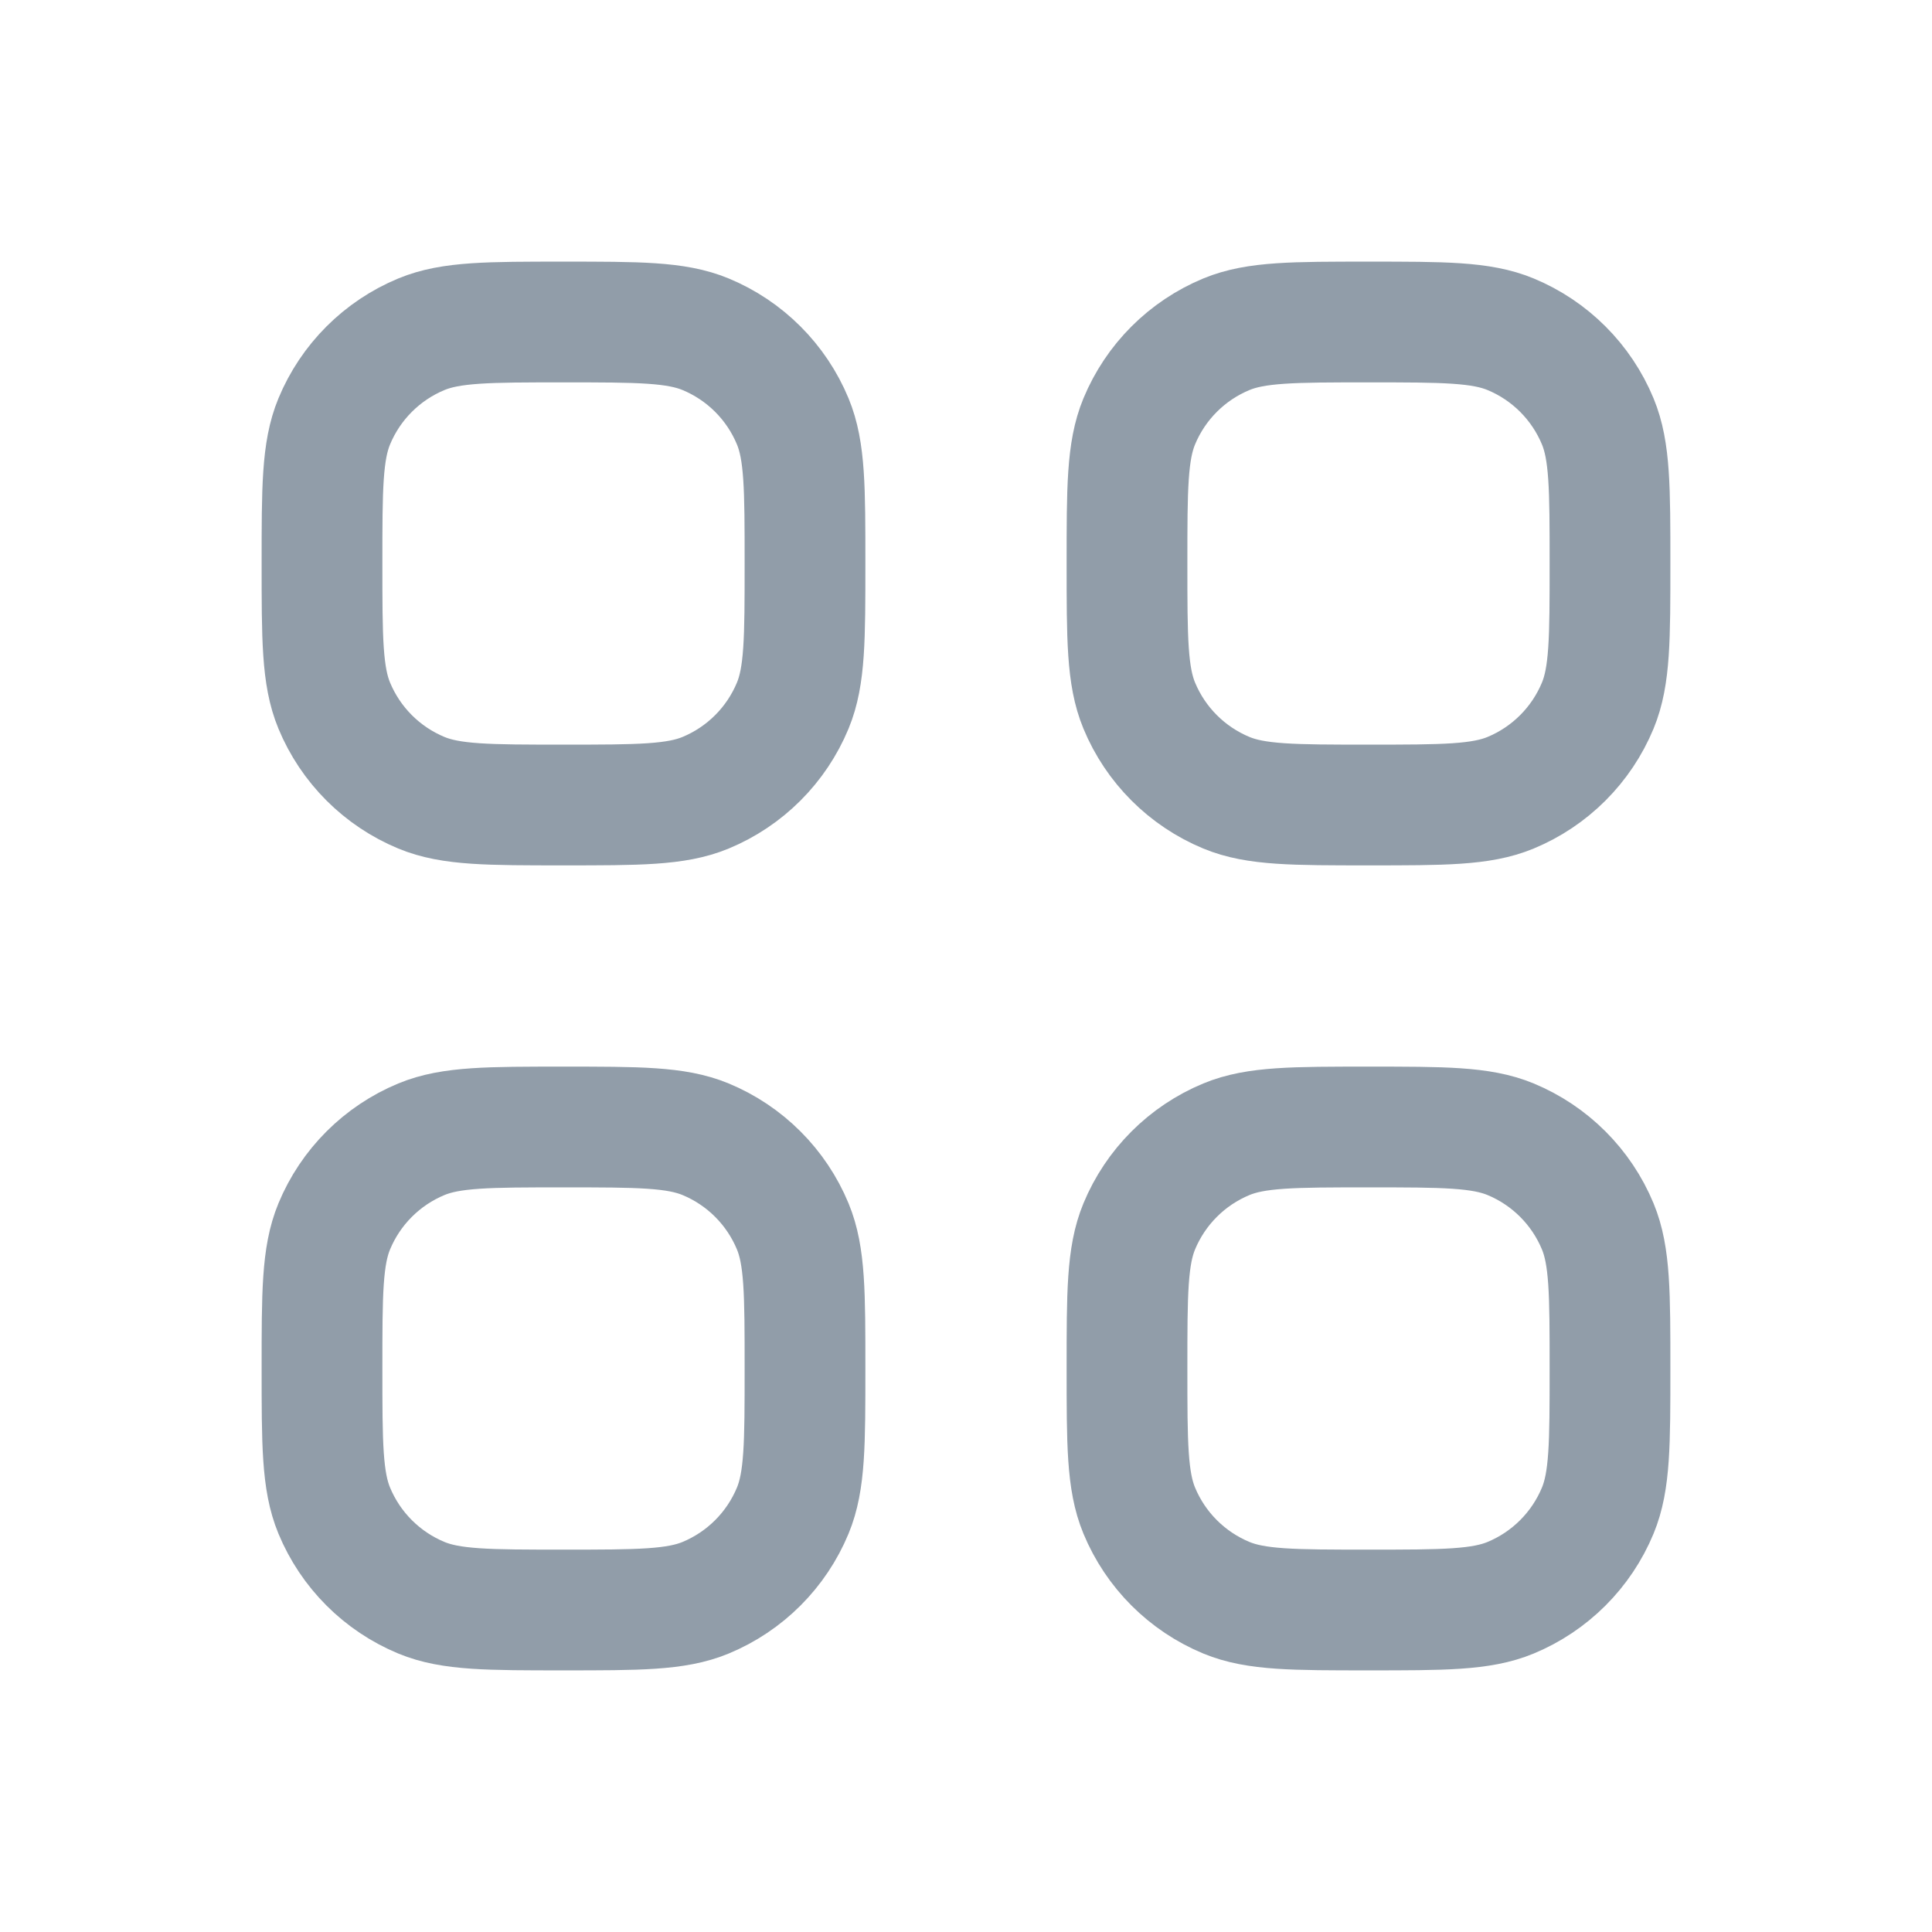 <svg width="24" height="24" viewBox="0 0 24 24" fill="none" xmlns="http://www.w3.org/2000/svg">
<path d="M4 7C4 6.068 4 5.602 4.152 5.235C4.355 4.745 4.745 4.355 5.235 4.152C5.602 4 6.068 4 7 4C7.932 4 8.398 4 8.765 4.152C9.255 4.355 9.645 4.745 9.848 5.235C10 5.602 10 6.068 10 7C10 7.932 10 8.398 9.848 8.765C9.645 9.255 9.255 9.645 8.765 9.848C8.398 10 7.932 10 7 10C6.068 10 5.602 10 5.235 9.848C4.745 9.645 4.355 9.255 4.152 8.765C4 8.398 4 7.932 4 7Z" stroke="#919DA9" stroke-width="1.5"/>
<path d="M14 7C14 6.068 14 5.602 14.152 5.235C14.355 4.745 14.745 4.355 15.235 4.152C15.602 4 16.068 4 17 4C17.932 4 18.398 4 18.765 4.152C19.255 4.355 19.645 4.745 19.848 5.235C20 5.602 20 6.068 20 7C20 7.932 20 8.398 19.848 8.765C19.645 9.255 19.255 9.645 18.765 9.848C18.398 10 17.932 10 17 10C16.068 10 15.602 10 15.235 9.848C14.745 9.645 14.355 9.255 14.152 8.765C14 8.398 14 7.932 14 7Z" stroke="#919DA9" stroke-width="1.5"/>
<path d="M4 17C4 16.068 4 15.602 4.152 15.235C4.355 14.745 4.745 14.355 5.235 14.152C5.602 14 6.068 14 7 14C7.932 14 8.398 14 8.765 14.152C9.255 14.355 9.645 14.745 9.848 15.235C10 15.602 10 16.068 10 17C10 17.932 10 18.398 9.848 18.765C9.645 19.255 9.255 19.645 8.765 19.848C8.398 20 7.932 20 7 20C6.068 20 5.602 20 5.235 19.848C4.745 19.645 4.355 19.255 4.152 18.765C4 18.398 4 17.932 4 17Z" stroke="#919DA9" stroke-width="1.5"/>
<path d="M14 17C14 16.068 14 15.602 14.152 15.235C14.355 14.745 14.745 14.355 15.235 14.152C15.602 14 16.068 14 17 14C17.932 14 18.398 14 18.765 14.152C19.255 14.355 19.645 14.745 19.848 15.235C20 15.602 20 16.068 20 17C20 17.932 20 18.398 19.848 18.765C19.645 19.255 19.255 19.645 18.765 19.848C18.398 20 17.932 20 17 20C16.068 20 15.602 20 15.235 19.848C14.745 19.645 14.355 19.255 14.152 18.765C14 18.398 14 17.932 14 17Z" stroke="#919DA9" stroke-width="1.5"/>
</svg>
